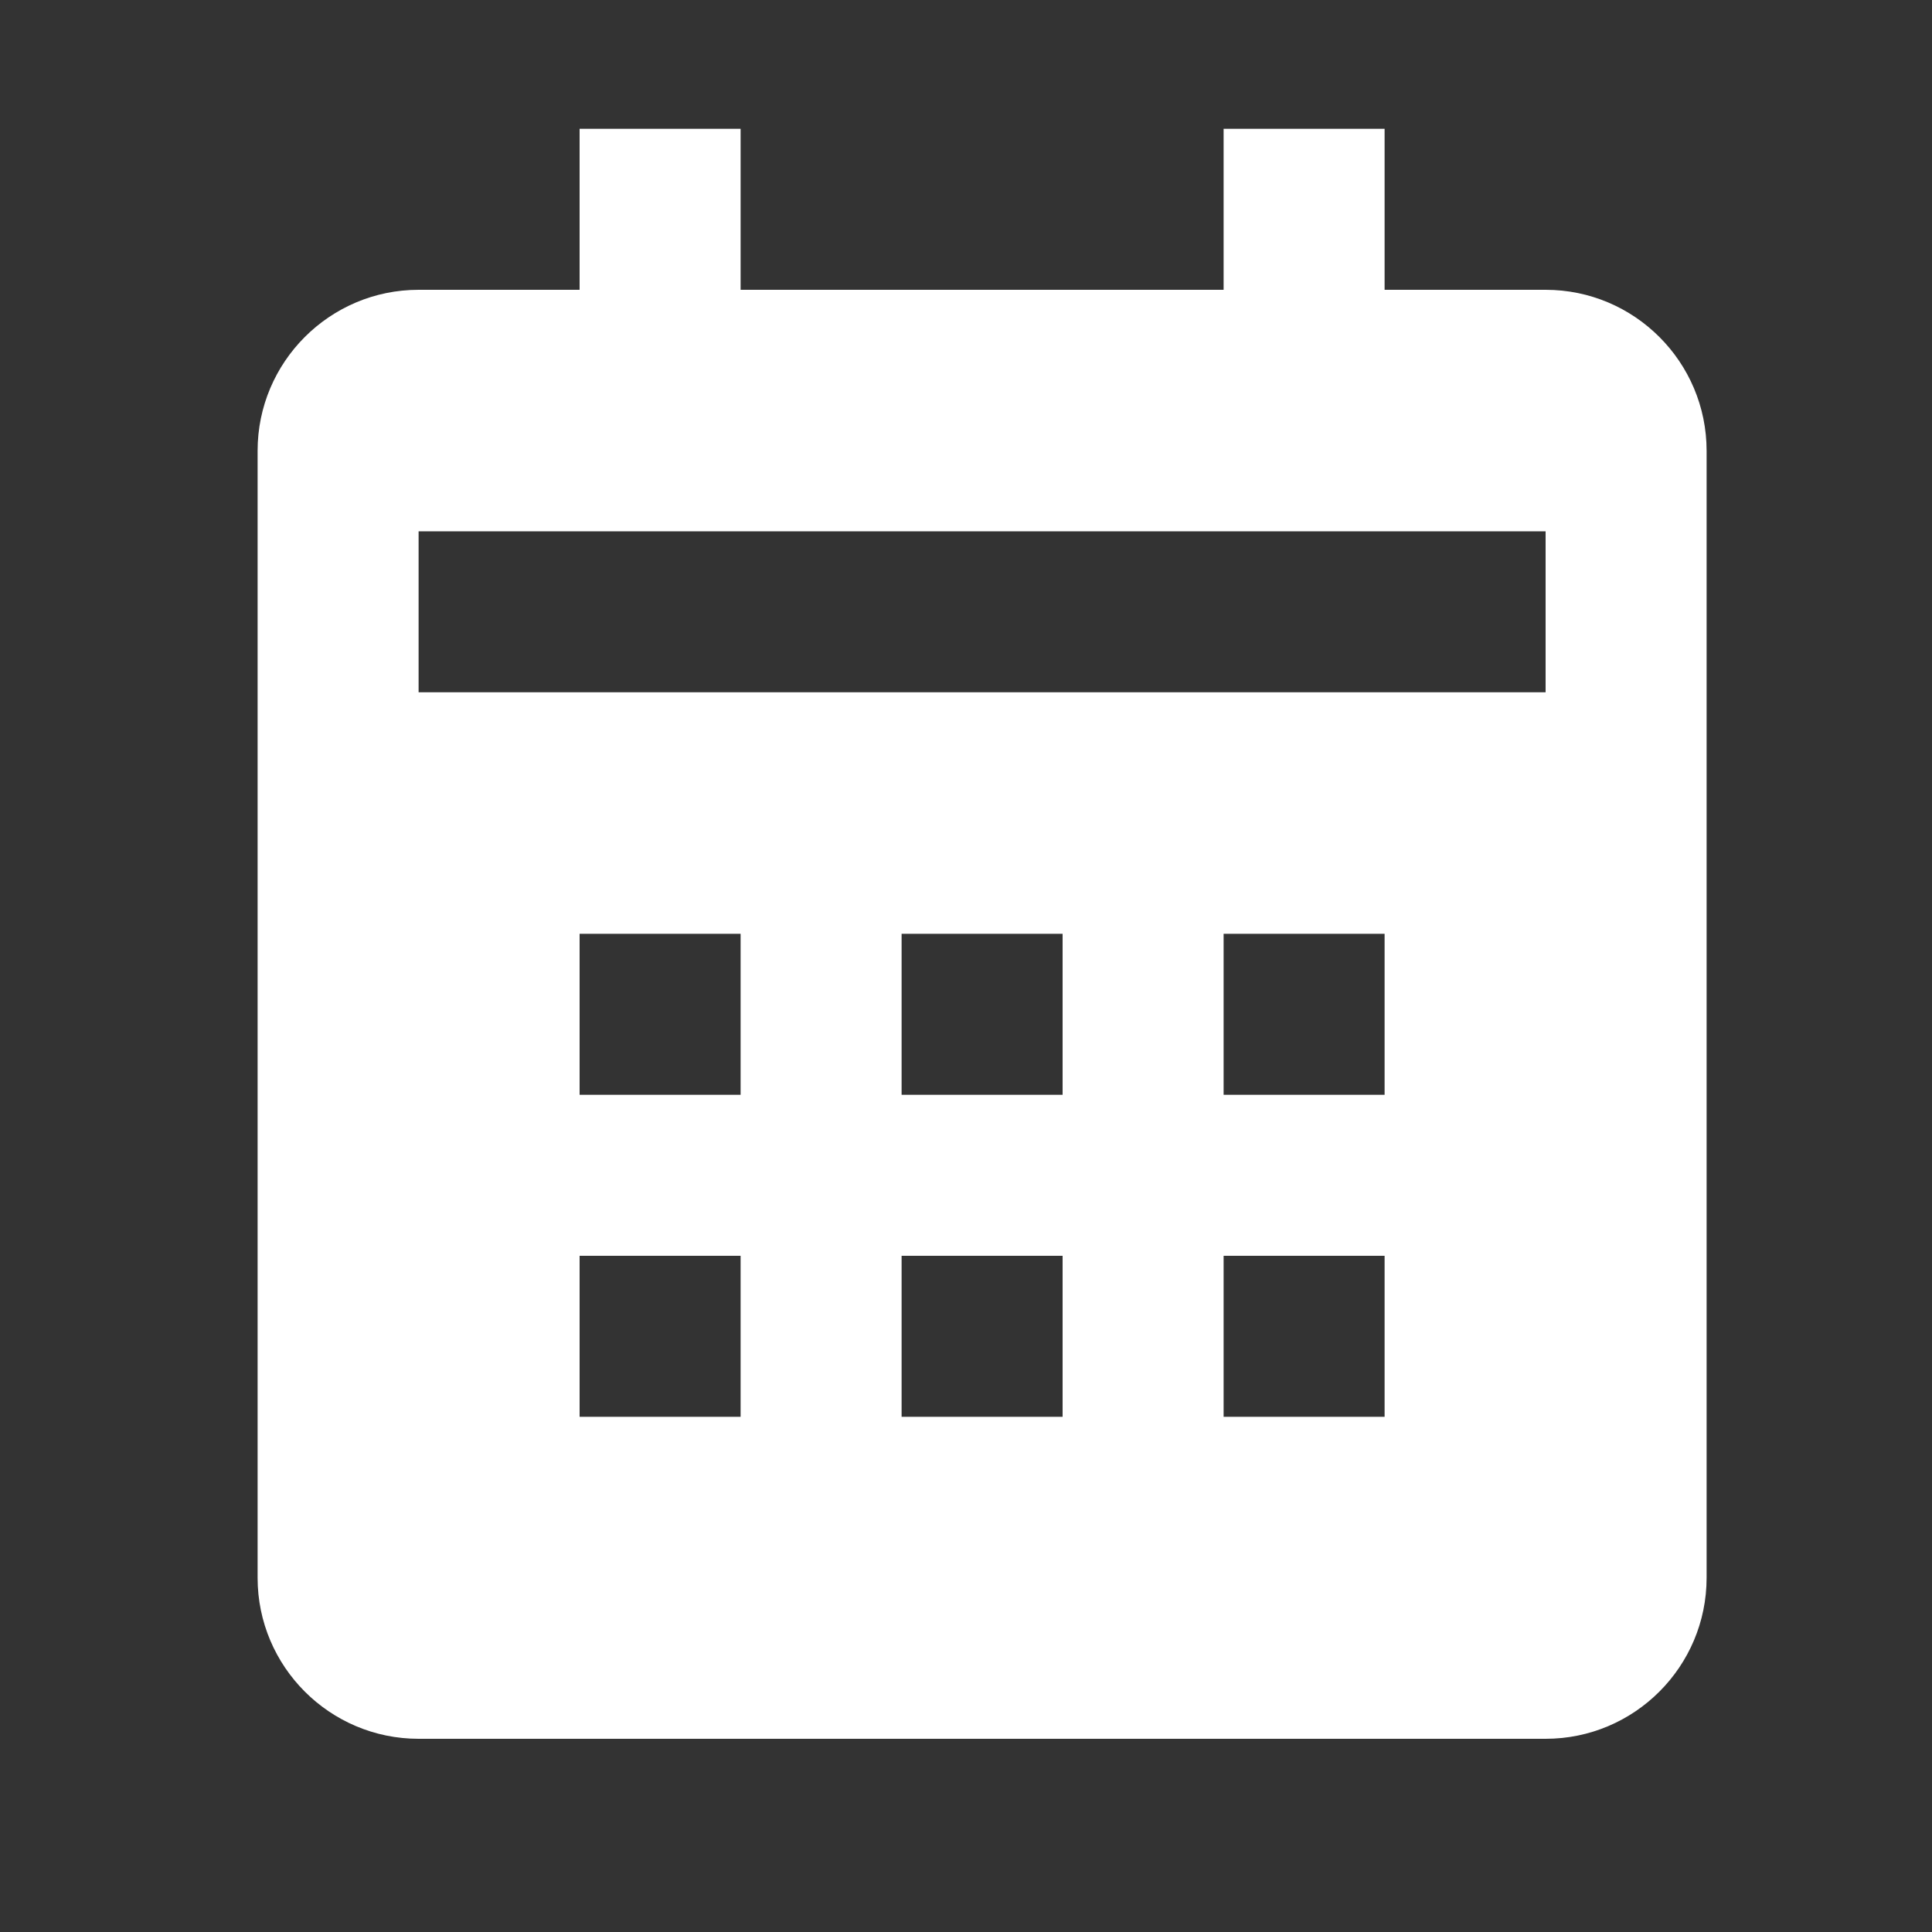 <svg width="30" height="30" viewBox="0 0 30 30" fill="none" xmlns="http://www.w3.org/2000/svg">
<rect x="0" y="0" width="30" height="30" fill="#333333" stroke="none"/>
<g id="bxs:calendar">
<path id="Vector" d="M26.5 24.5V7C26.5 5.621 25.379 4.5 24 4.5H21.5V2H19V4.5H11.5V2H9V4.5H6.5C5.121 4.5 4 5.621 4 7V24.5C4 25.879 5.121 27 6.5 27H24C25.379 27 26.5 25.879 26.5 24.5ZM11.5 22H9V19.5H11.5V22ZM11.5 17H9V14.5H11.5V17ZM16.5 22H14V19.5H16.5V22ZM16.5 17H14V14.5H16.5V17ZM21.5 22H19V19.5H21.5V22ZM21.5 17H19V14.5H21.5V17ZM24 10.75H6.5V8.25H24V10.75Z" fill="white"/>
</g>
</svg>
